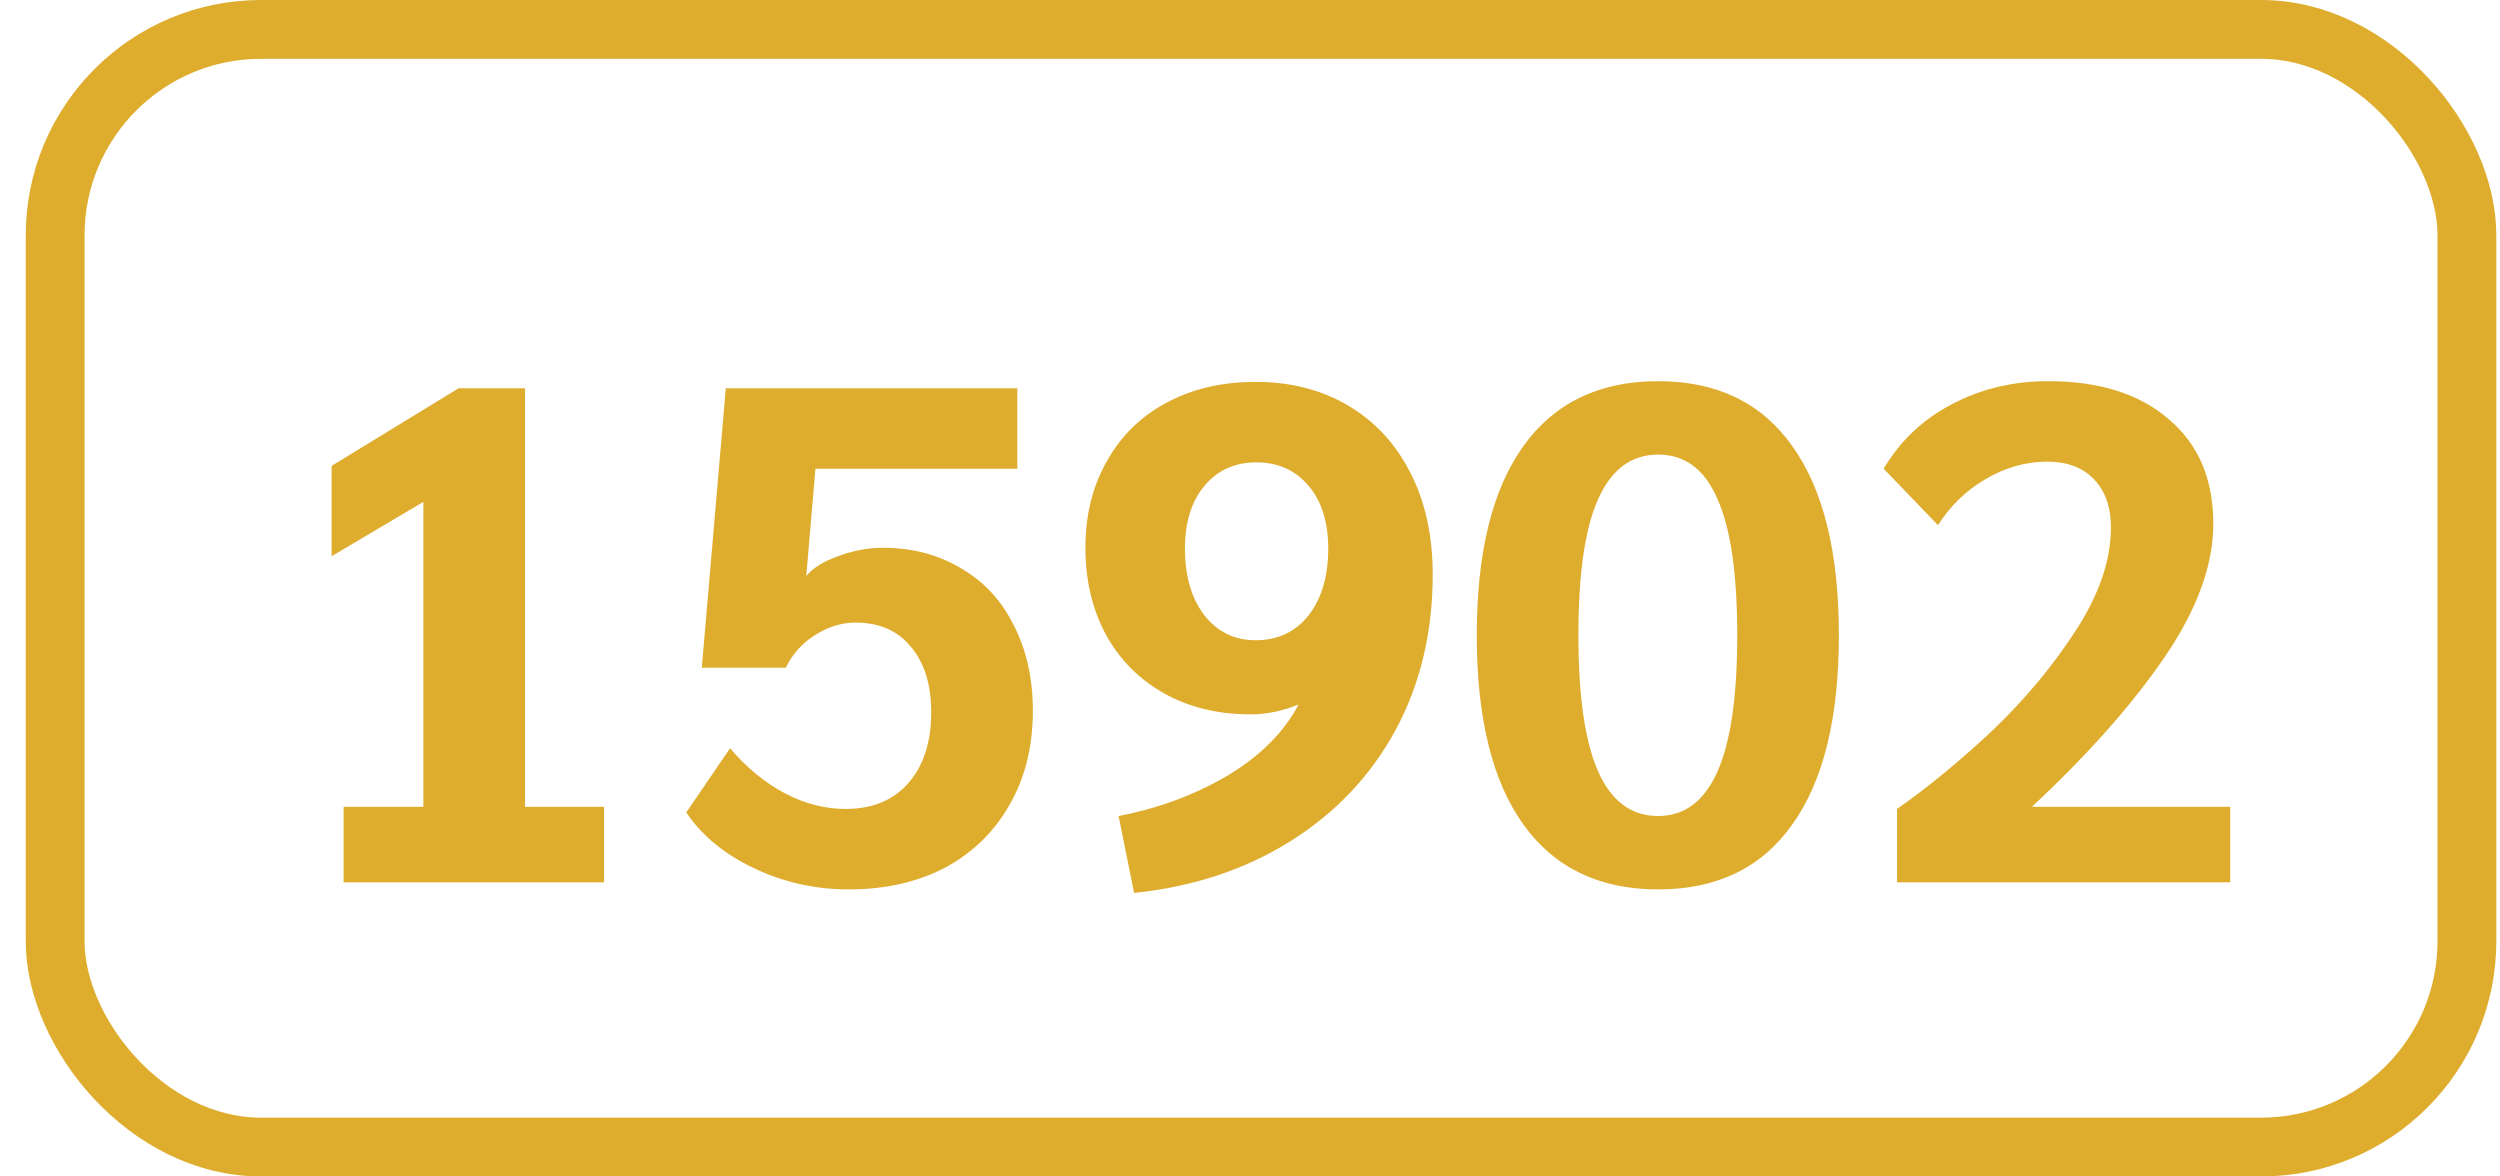 <svg width="85" height="40" viewBox="0 0 85 40" fill="none" xmlns="http://www.w3.org/2000/svg">
    <rect x="1.875" y="1" width="82" height="38" rx="7" stroke="#DEAD2E" stroke-width="2"/>
    <path d="M11.683 27.432H14.395V17.064L11.275 18.912V15.84L15.595 13.2H17.851V27.432H20.539V30H11.683V27.432ZM28.853 30.24C27.717 30.24 26.645 30 25.637 29.52C24.629 29.04 23.861 28.408 23.333 27.624L24.821 25.44C25.397 26.112 26.021 26.624 26.693 26.976C27.365 27.328 28.053 27.504 28.757 27.504C29.653 27.504 30.357 27.216 30.869 26.64C31.397 26.048 31.661 25.24 31.661 24.216C31.661 23.272 31.429 22.528 30.965 21.984C30.517 21.44 29.893 21.168 29.093 21.168C28.613 21.168 28.149 21.312 27.701 21.6C27.269 21.872 26.941 22.24 26.717 22.704H23.861L24.677 13.2H34.589V15.936H27.725L27.413 19.584C27.637 19.312 27.997 19.088 28.493 18.912C29.005 18.72 29.509 18.624 30.005 18.624C31.013 18.624 31.901 18.856 32.669 19.32C33.453 19.768 34.053 20.416 34.469 21.264C34.901 22.096 35.117 23.064 35.117 24.168C35.117 25.384 34.853 26.448 34.325 27.36C33.813 28.272 33.085 28.984 32.141 29.496C31.197 29.992 30.101 30.24 28.853 30.24ZM38.032 27.744C39.376 27.488 40.608 27.032 41.728 26.376C42.848 25.704 43.656 24.896 44.152 23.952C43.608 24.176 43.064 24.288 42.52 24.288C41.4 24.288 40.416 24.048 39.568 23.568C38.72 23.088 38.064 22.424 37.6 21.576C37.136 20.712 36.904 19.728 36.904 18.624C36.904 17.52 37.144 16.544 37.624 15.696C38.104 14.832 38.776 14.168 39.64 13.704C40.52 13.224 41.536 12.984 42.688 12.984C43.888 12.984 44.944 13.256 45.856 13.8C46.768 14.344 47.472 15.112 47.968 16.104C48.464 17.08 48.712 18.224 48.712 19.536C48.712 21.504 48.288 23.272 47.44 24.84C46.592 26.392 45.4 27.648 43.864 28.608C42.328 29.568 40.56 30.152 38.56 30.36L38.032 27.744ZM42.688 21.768C43.44 21.768 44.04 21.488 44.488 20.928C44.936 20.352 45.16 19.592 45.16 18.648C45.16 17.752 44.936 17.04 44.488 16.512C44.04 15.984 43.448 15.72 42.712 15.72C41.976 15.72 41.384 15.992 40.936 16.536C40.504 17.064 40.288 17.768 40.288 18.648C40.288 19.576 40.504 20.328 40.936 20.904C41.384 21.48 41.968 21.768 42.688 21.768ZM56.378 30.24C54.378 30.24 52.85 29.504 51.794 28.032C50.738 26.56 50.21 24.416 50.21 21.6C50.21 18.784 50.738 16.64 51.794 15.168C52.85 13.696 54.378 12.96 56.378 12.96C58.378 12.96 59.898 13.696 60.938 15.168C61.994 16.64 62.522 18.784 62.522 21.6C62.522 24.416 61.994 26.56 60.938 28.032C59.898 29.504 58.378 30.24 56.378 30.24ZM56.378 27.744C57.274 27.744 57.946 27.24 58.394 26.232C58.842 25.224 59.066 23.68 59.066 21.6C59.066 19.504 58.842 17.96 58.394 16.968C57.962 15.96 57.29 15.456 56.378 15.456C55.466 15.456 54.786 15.96 54.338 16.968C53.89 17.96 53.666 19.504 53.666 21.6C53.666 23.68 53.89 25.224 54.338 26.232C54.786 27.24 55.466 27.744 56.378 27.744ZM64.5 27.504C65.572 26.752 66.66 25.856 67.764 24.816C68.868 23.76 69.812 22.624 70.596 21.408C71.38 20.192 71.772 19.032 71.772 17.928C71.772 17.24 71.58 16.696 71.196 16.296C70.812 15.896 70.284 15.696 69.612 15.696C68.876 15.696 68.172 15.896 67.5 16.296C66.844 16.68 66.308 17.2 65.892 17.856L64.044 15.936C64.604 14.992 65.372 14.264 66.348 13.752C67.34 13.224 68.436 12.96 69.636 12.96C71.38 12.96 72.748 13.392 73.74 14.256C74.748 15.104 75.252 16.288 75.252 17.808C75.252 19.216 74.7 20.728 73.596 22.344C72.492 23.96 70.988 25.656 69.084 27.432H75.828V30H64.5V27.504Z" fill="#DEAD2E"/>
</svg>